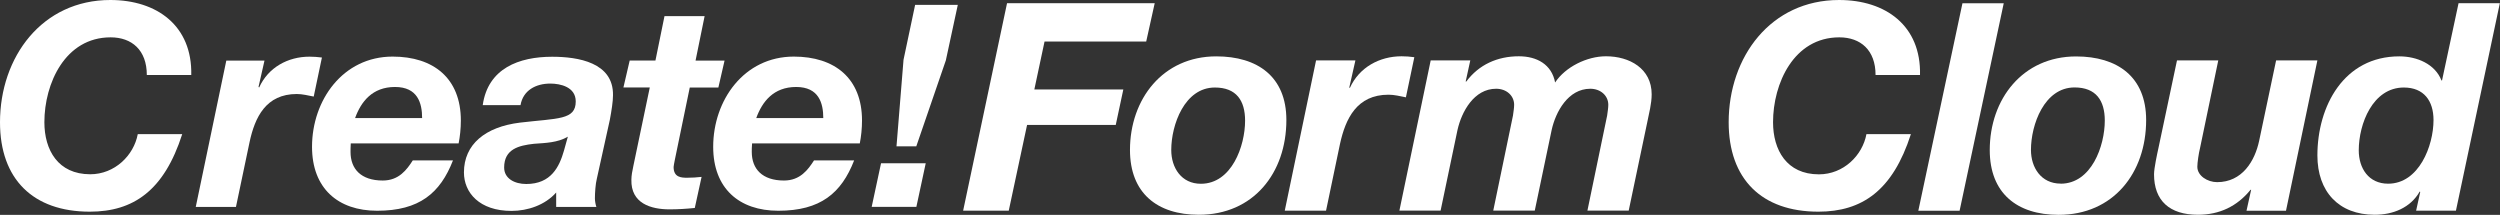 <?xml version="1.0" encoding="UTF-8"?>
<svg id="_レイヤー_2" data-name="レイヤー 2" xmlns="http://www.w3.org/2000/svg" viewBox="0 0 323.37 27.79">
  <rect x="0" y="0" width="323.37" height="27.79" fill="#333333" stroke="none"/>
  <defs>
    <style>
      .cls-1 {
        fill: #fff;
      }
    </style>
  </defs>
  <g id="_赤文字ロゴ" data-name="赤文字ロゴ">
    <g>
      <g id="Create_Form" data-name="Create!Form">
        <path class="cls-1" d="M18.99,9.7c0-3.22-1.94-4.87-4.68-4.87-5.89,0-8.57,5.97-8.57,10.98,0,3.59,1.76,6.73,5.93,6.73,3.18,0,5.64-2.45,6.15-5.19h5.75c-2.34,7.29-6.3,10.03-11.96,10.03C4.28,27.38,0,23.17,0,15.82,0,7.36,5.45,0,14.27,0,20.31,0,24.88,3.34,24.74,9.7h-5.74"/>
        <path class="cls-1" d="M29.27,7.84h4.94l-.77,3.4.08.08c1.17-2.6,3.73-3.99,6.51-3.99.55,0,1.06.04,1.61.11l-1.06,5.05c-.73-.14-1.47-.33-2.19-.33-3.99,0-5.42,3-6.11,6.23l-1.76,8.38h-5.2l3.95-18.92"/>
        <path class="cls-1" d="M45.93,15.27c.77-2.12,2.23-4.02,5.16-4.02s3.51,2.08,3.51,4.02h-8.67ZM59.32,18.56c.18-.91.29-1.94.29-2.97,0-5.48-3.55-8.27-8.82-8.27-6.44,0-10.43,5.64-10.43,11.67,0,5.38,3.37,8.27,8.42,8.27,5.45,0,8.16-2.27,9.81-6.51h-5.2c-.77,1.2-1.79,2.6-3.88,2.6-2.82,0-4.17-1.5-4.17-3.7,0-.29,0-.62.03-1.1h13.94"/>
        <path class="cls-1" d="M72.94,19.51c-.59,2.05-1.65,4.29-4.87,4.29-1.5,0-2.86-.7-2.86-2.13,0-2.38,1.87-2.85,3.85-3.07,1.5-.11,3.07-.14,4.39-.92l-.51,1.83ZM67.33,13.59c.33-1.9,1.97-2.78,3.85-2.78,1.31,0,3.29.44,3.29,2.31,0,2.42-2.31,2.16-7.21,2.74-4.5.55-7.25,2.82-7.25,6.44,0,2.63,2.01,4.98,6.15,4.98,2.12,0,4.36-.77,5.78-2.38v1.87h5.2c-.11-.33-.19-.77-.19-1.1,0-.73.08-1.9.25-2.56l1.68-7.61c.22-1.17.41-2.38.41-3.18.07-4.24-4.51-4.98-7.87-4.98-4.29,0-8.31,1.5-8.98,6.26h4.87"/>
        <path class="cls-1" d="M89.99,7.84h3.73l-.8,3.48h-3.7l-1.94,9.4c-.07.4-.15.73-.15.88,0,1.35.99,1.39,1.76,1.39.62,0,1.24-.04,1.86-.11l-.88,4.02c-1.07.11-2.16.18-3.26.18-2.42,0-5.02-.77-4.94-3.84,0-.48.11-1.14.26-1.8l2.12-10.13h-3.41l.81-3.48h3.33l1.17-5.74h5.19l-1.17,5.74"/>
        <path class="cls-1" d="M97.82,15.27c.77-2.12,2.23-4.02,5.16-4.02s3.51,2.08,3.51,4.02h-8.67ZM111.21,18.56c.18-.91.29-1.94.29-2.97,0-5.48-3.55-8.27-8.82-8.27-6.44,0-10.43,5.64-10.43,11.67,0,5.38,3.36,8.27,8.42,8.27,5.45,0,8.16-2.27,9.81-6.51h-5.19c-.77,1.2-1.79,2.6-3.88,2.6-2.82,0-4.17-1.5-4.17-3.7,0-.29,0-.62.04-1.1h13.94"/>
        <path class="cls-1" d="M113.96,21.12h5.78l-1.21,5.64h-5.78l1.21-5.64ZM122.37,7.73l-3.85,11.2h-2.56l.91-11.2,1.5-7.1h5.52l-1.53,7.1"/>
        <polyline class="cls-1" points="130.26 .41 124.58 27.25 130.48 27.25 132.85 16.16 144.32 16.16 145.3 11.57 133.79 11.57 135.11 5.37 148.26 5.37 149.36 .41 130.26 .41"/>
        <path class="cls-1" d="M151.5,19.4c0-3.27,1.73-8.08,5.64-8.08,2.78,0,3.91,1.69,3.91,4.29,0,3.27-1.73,8.16-5.72,8.16-2.52,0-3.83-2.07-3.83-4.36ZM146.16,19.4c0,5.56,3.5,8.38,8.91,8.38,7.06,0,11.32-5.41,11.32-12.26,0-5.61-3.73-8.23-9.07-8.23-6.91,0-11.16,5.53-11.16,12.11"/>
        <path class="cls-1" d="M170.24,7.81h5.08l-.79,3.5.07.07c1.2-2.67,3.84-4.1,6.69-4.1.56,0,1.09.04,1.65.12l-1.09,5.19c-.75-.15-1.5-.34-2.25-.34-4.09,0-5.56,3.08-6.28,6.39l-1.8,8.61h-5.34l4.05-19.44"/>
        <path class="cls-1" d="M185.06,7.81h5.12l-.6,2.74h.08c1.62-2.18,4.02-3.27,6.8-3.27,2.33,0,4.25,1.05,4.69,3.39,1.32-2,4.1-3.39,6.58-3.39,3.04,0,5.91,1.58,5.91,4.92,0,1.21-.34,2.44-.57,3.61l-2.4,11.43h-5.34l2.55-12.29c.08-.57.15-1.02.15-1.4,0-1.16-.98-2.07-2.33-2.07-2.86,0-4.48,2.97-5,5.35l-2.18,10.41h-5.37l2.55-12.29c.08-.57.15-1.02.15-1.4,0-1.16-.97-2.07-2.33-2.07-2.86,0-4.47,2.97-5,5.35l-2.18,10.41h-5.33l4.05-19.44"/>
      </g>
      <g id="Cloud">
        <path class="cls-1" d="M242.6,9.7c0-3.22-1.94-4.87-4.69-4.87-5.89,0-8.57,5.97-8.57,10.98,0,3.59,1.76,6.74,5.93,6.74,3.19,0,5.64-2.45,6.15-5.2h5.75c-2.34,7.28-6.3,10.03-11.97,10.03-7.32,0-11.6-4.21-11.6-11.57,0-8.46,5.45-15.81,14.28-15.81,6.04,0,10.62,3.33,10.47,9.7h-5.75Z"/>
        <path class="cls-1" d="M253.84.42h5.34l-5.71,26.84h-5.34L253.84.42Z"/>
        <path class="cls-1" d="M268.54,7.3c5.34,0,9.06,2.63,9.06,8.23,0,6.84-4.25,12.26-11.32,12.26-5.41,0-8.91-2.82-8.91-8.38,0-6.58,4.25-12.11,11.17-12.11ZM266.54,23.76c3.99,0,5.71-4.89,5.71-8.16,0-2.59-1.13-4.29-3.91-4.29-3.91,0-5.64,4.81-5.64,8.08,0,2.29,1.32,4.36,3.84,4.36Z"/>
        <path class="cls-1" d="M295.69,27.26h-5.11l.6-2.71h-.08c-1.73,2.14-4.02,3.23-6.8,3.23-3.69,0-5.68-1.84-5.68-5.23,0-.79.41-2.67.56-3.35l2.41-11.39h5.34l-2.37,11.39c-.15.56-.34,1.84-.34,2.37,0,1.17,1.32,1.99,2.56,1.99,3.23,0,4.89-2.71,5.45-5.41l2.18-10.34h5.34l-4.06,19.44Z"/>
        <path class="cls-1" d="M313.07,24.85l-.08-.08c-1.2,2.11-3.46,3.01-5.83,3.01-4.66,0-7.41-3.01-7.41-7.67,0-6.39,3.42-12.82,10.6-12.82,2.26,0,4.62.98,5.45,3.12h.07l2.14-10h5.34l-5.68,26.84h-5.15l.53-2.41ZM305.1,19.44c0,2.33,1.28,4.32,3.8,4.32,3.98,0,5.87-4.89,5.87-8.23,0-2.48-1.24-4.21-3.84-4.21-4.02,0-5.83,4.7-5.83,8.12Z"/>
      </g>
    </g>
  </g>
</svg>